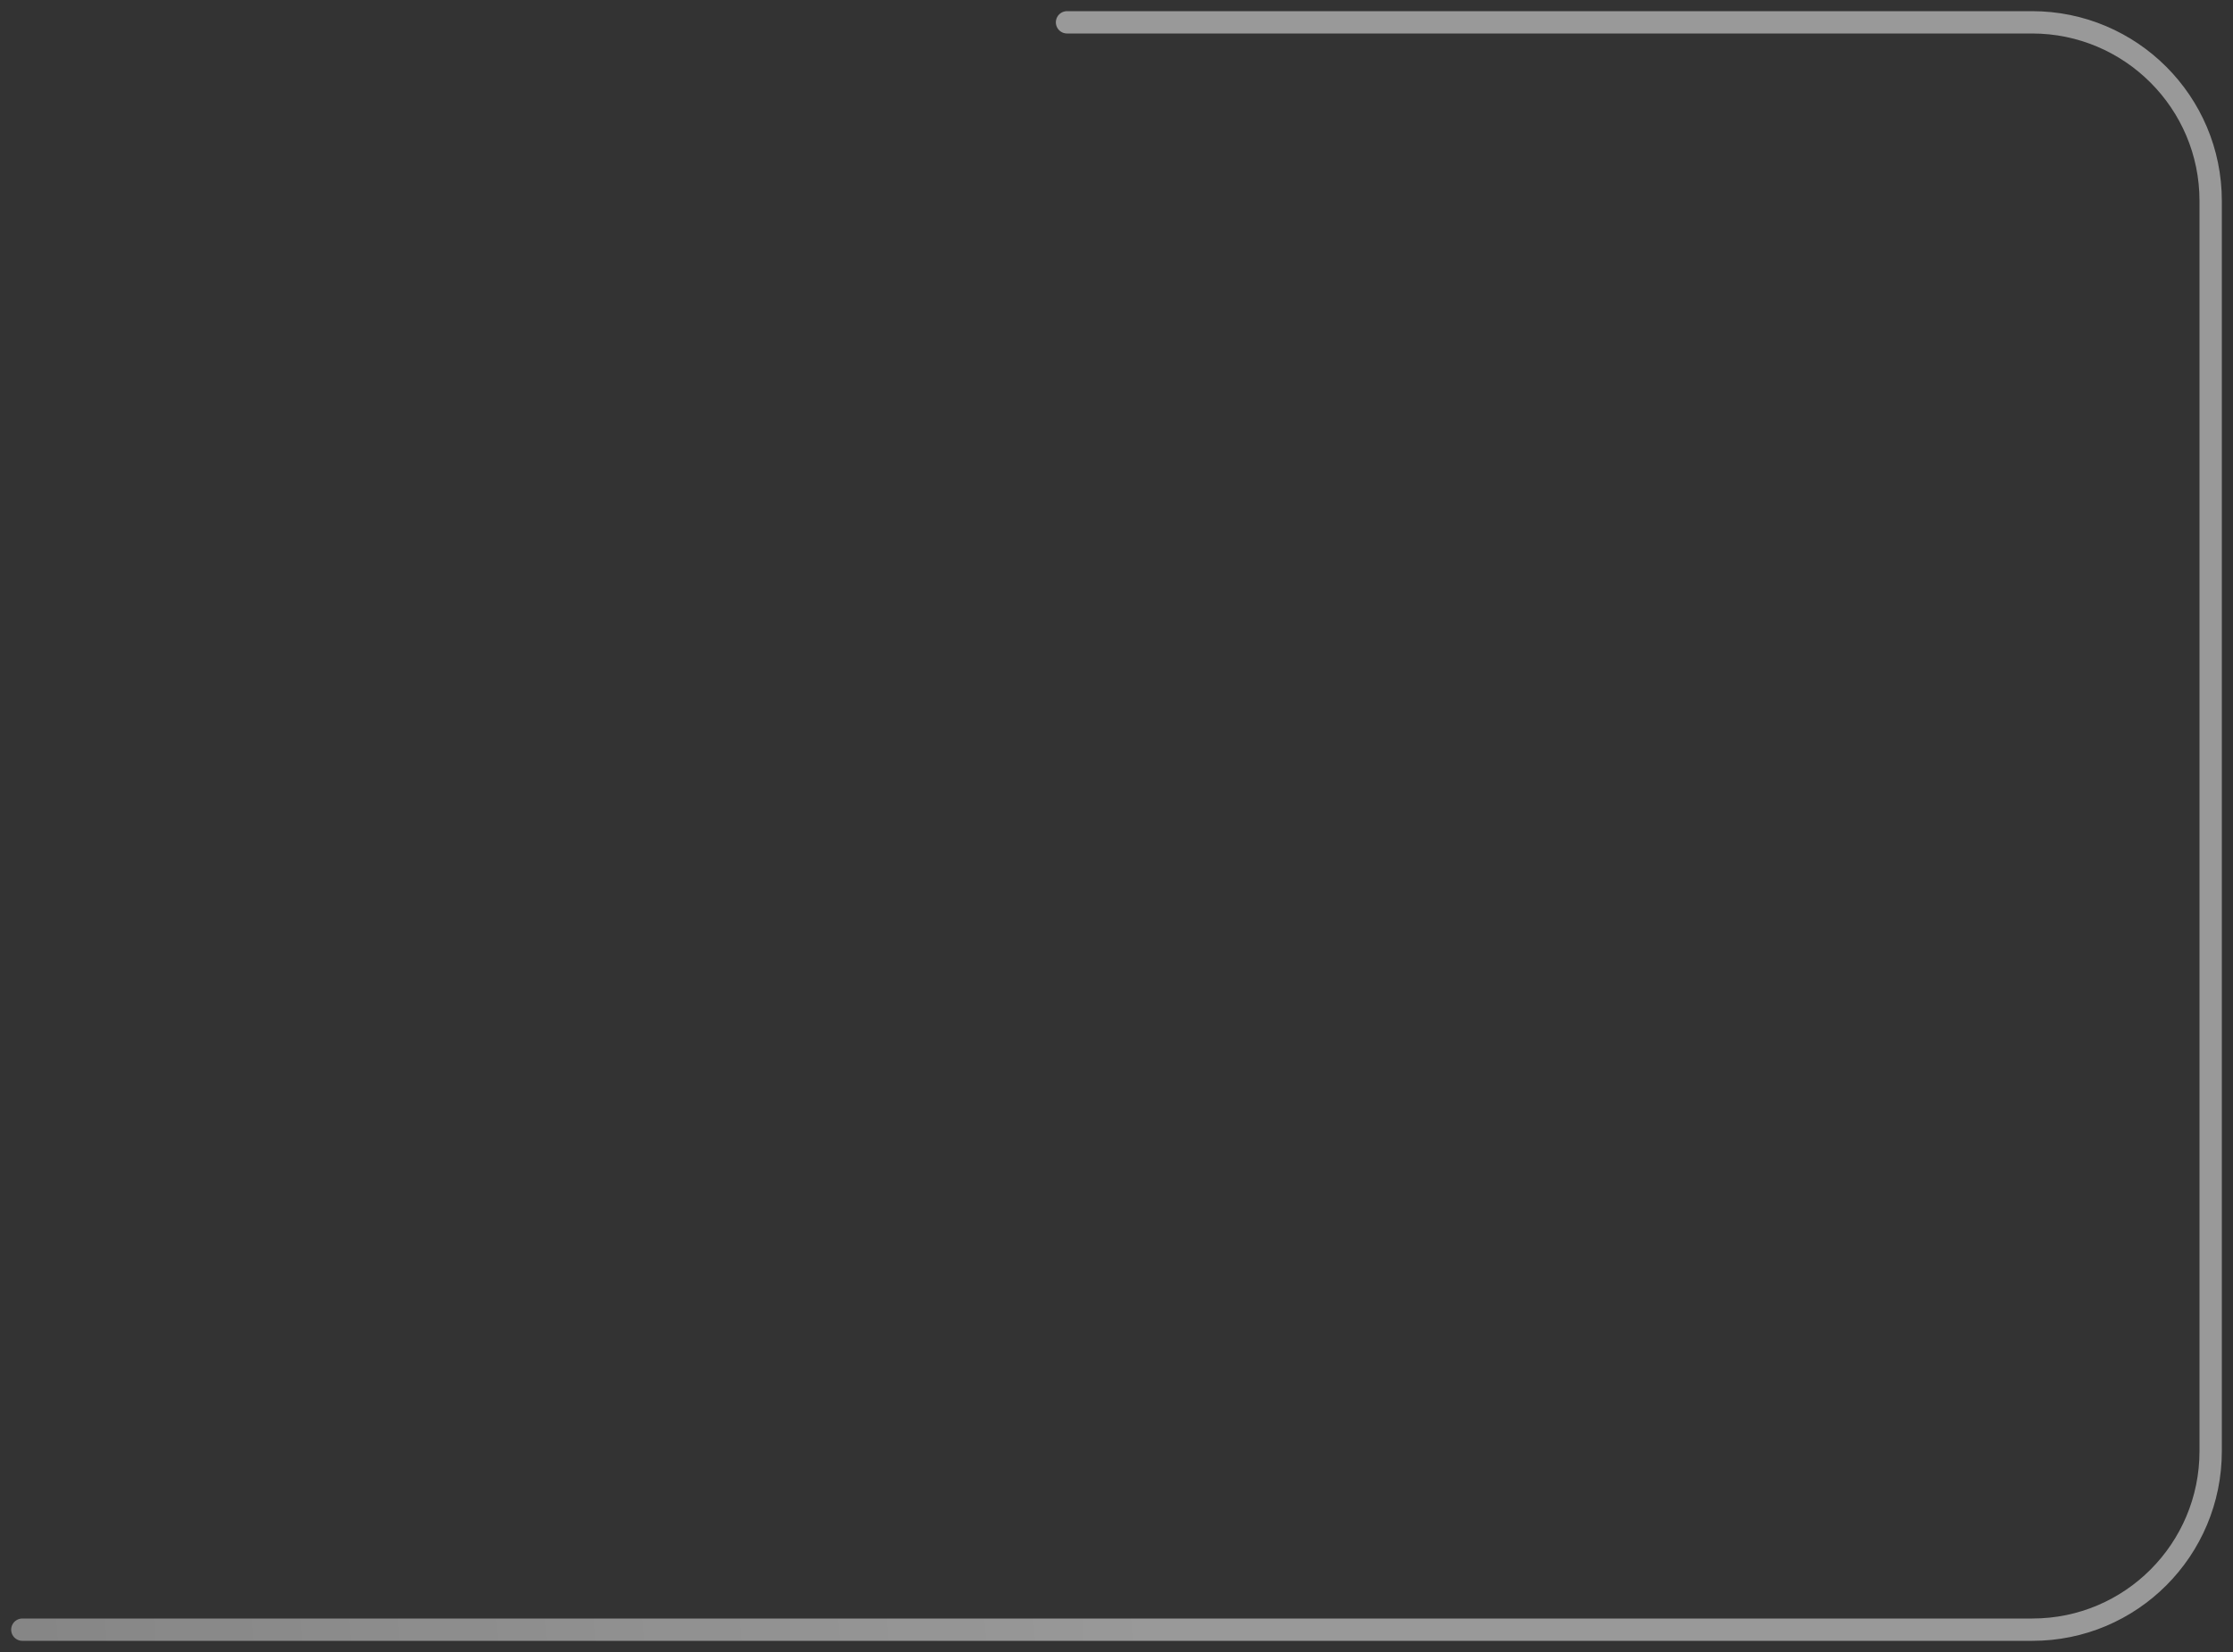 <?xml version="1.0" encoding="UTF-8"?> <svg xmlns="http://www.w3.org/2000/svg" width="100" height="74" viewBox="0 0 100 74" fill="none"><rect x="0" y="0" width="100" height="74" fill="#333333" stroke="none"/> <path opacity="0.5" d="M47.784 1H91C95.418 1 99 4.582 99 9V65C99 69.418 95.434 73 91.016 73C80.286 73 55.768 73 1 73" stroke="url(#paint0_linear_3185_8640)" stroke-linecap="round"></path> <defs> <linearGradient id="paint0_linear_3185_8640" x1="49.925" y1="35.123" x2="-116.42" y2="48.111" gradientUnits="userSpaceOnUse"> <stop stop-color="white"></stop> <stop offset="1" stop-color="white" stop-opacity="0.4"></stop> </linearGradient> </defs> </svg> 
